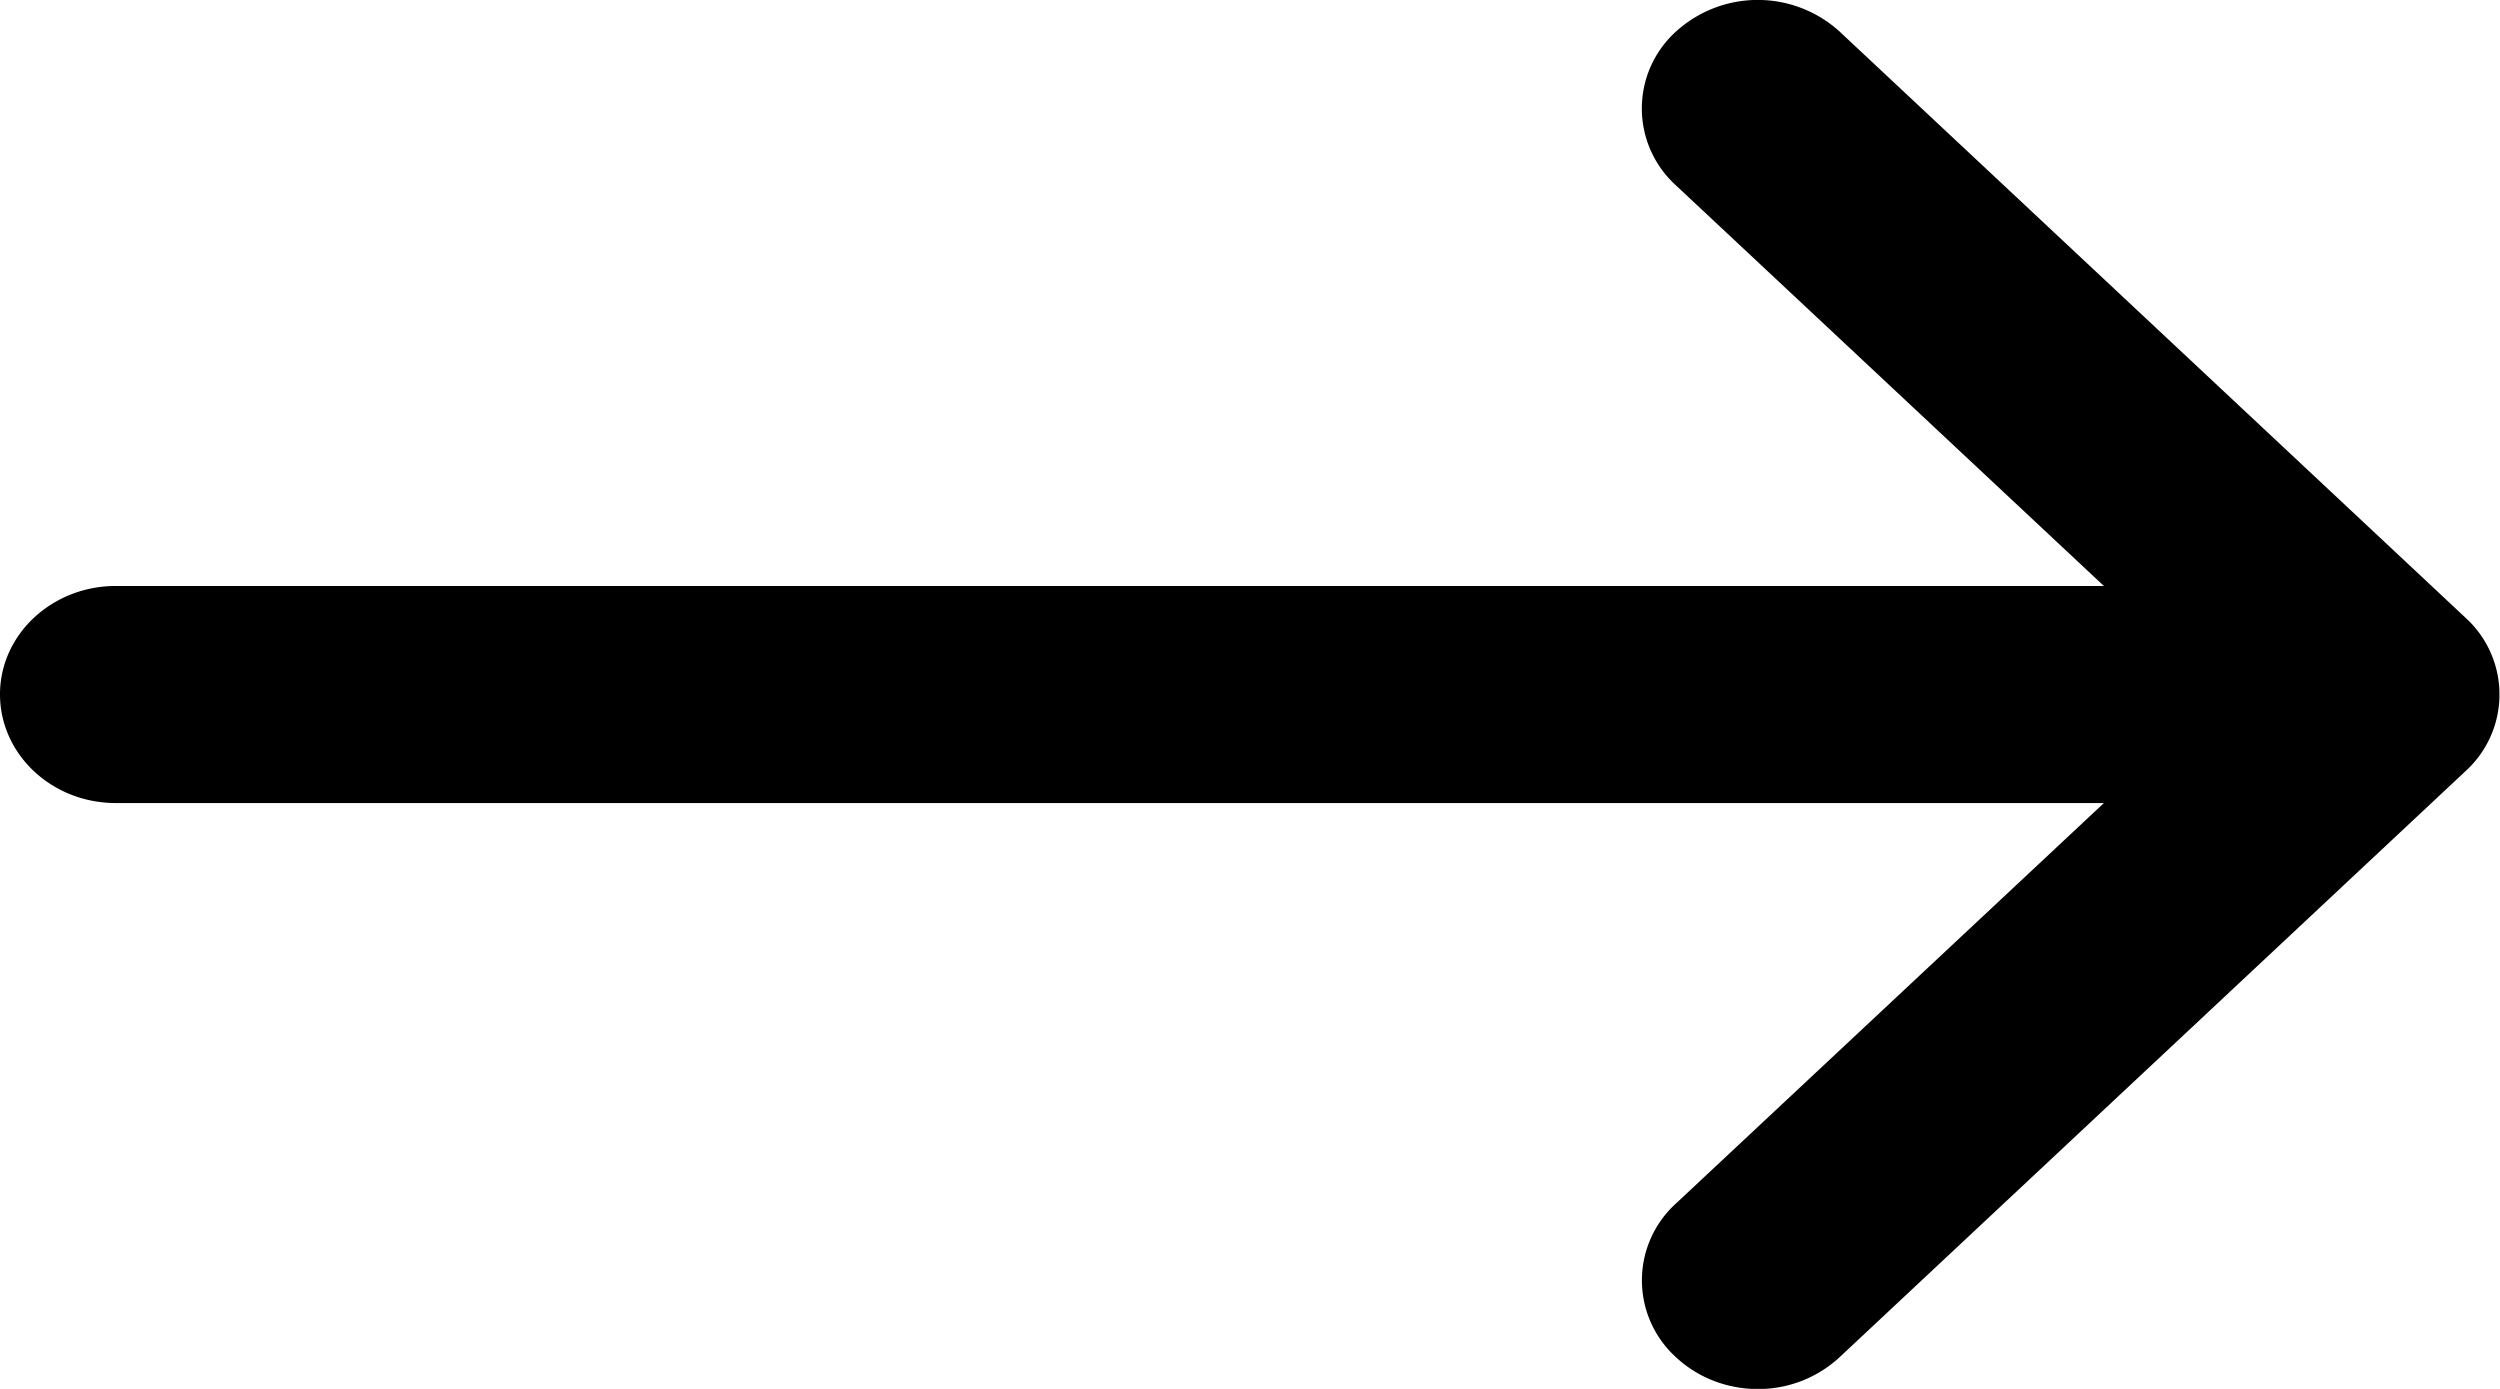 <?xml version="1.0" standalone="yes"?>
<svg xmlns="http://www.w3.org/2000/svg" width="18" height="10" viewBox="0 0 18 10" class="svg-icon"><g><g><path d="M17.752 4.448L13.246.228a.876.876 0 0 0-1.18 0 .747.747 0 0 0 0 1.106l3.082 2.885H.834c-.46 0-.834.35-.834.78 0 .433.374.783.834.783h14.314l-3.082 2.884a.747.747 0 0 0 0 1.105c.163.153.377.23.59.23a.861.861 0 0 0 .59-.23l4.506-4.219a.746.746 0 0 0 0-1.104z"/></g></g></svg>
